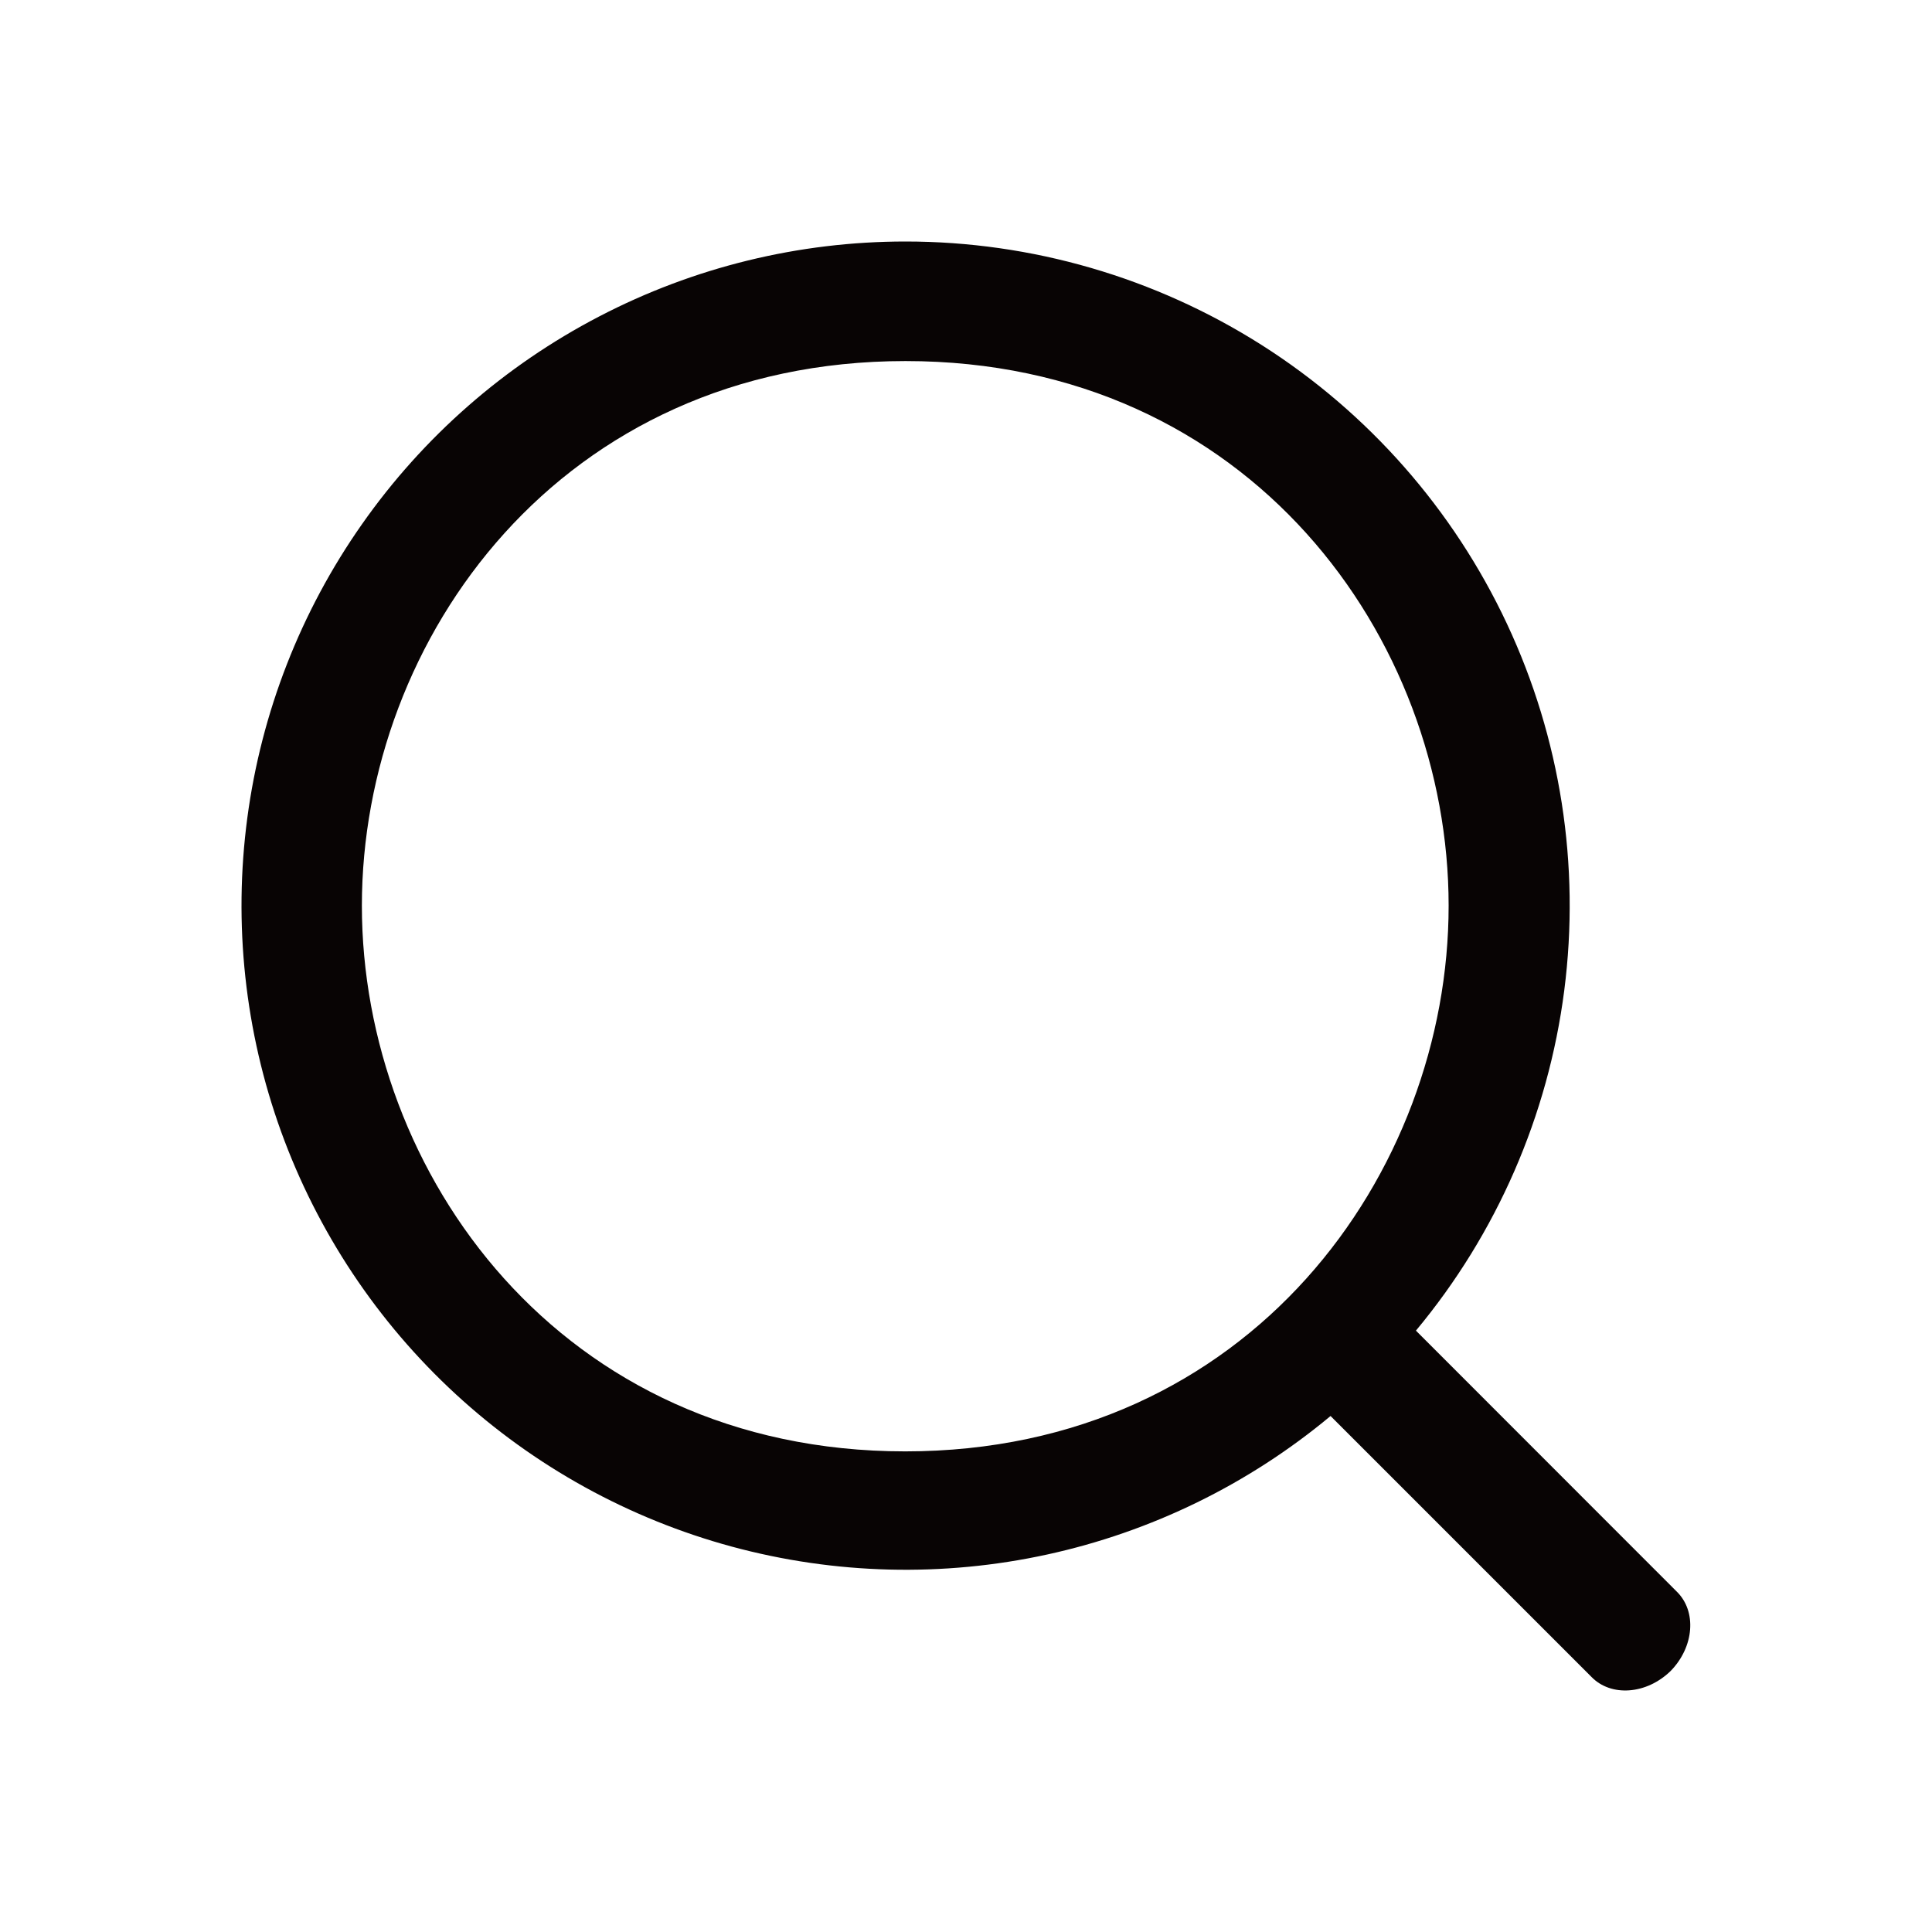 <svg width="26" height="26" viewBox="0 0 26 26" fill="none" xmlns="http://www.w3.org/2000/svg">
<path d="M12.186 3.25C13.884 3.25 15.548 3.734 16.982 4.645C18.415 5.556 19.559 6.857 20.28 8.395C21.001 9.933 21.268 11.645 21.051 13.329C20.834 15.014 20.142 16.602 19.055 17.907L22.564 21.418C22.837 21.684 22.8 22.162 22.483 22.487C22.158 22.804 21.68 22.839 21.416 22.566L17.906 19.056C16.803 19.975 15.495 20.614 14.092 20.92C12.69 21.226 11.235 21.189 9.85 20.814C8.464 20.438 7.19 19.735 6.134 18.763C5.078 17.791 4.272 16.578 3.783 15.229C3.295 13.879 3.139 12.432 3.328 11.009C3.517 9.586 4.046 8.23 4.871 7.055C5.695 5.88 6.79 4.921 8.063 4.259C9.336 3.596 10.75 3.25 12.186 3.25ZM12.186 4.859C7.546 4.859 4.87 8.596 4.87 12.188C4.87 15.779 7.538 19.532 12.182 19.532C16.825 19.532 19.495 15.779 19.495 12.188C19.495 8.596 16.825 4.859 12.186 4.859Z" fill="#080404"/>
</svg>
